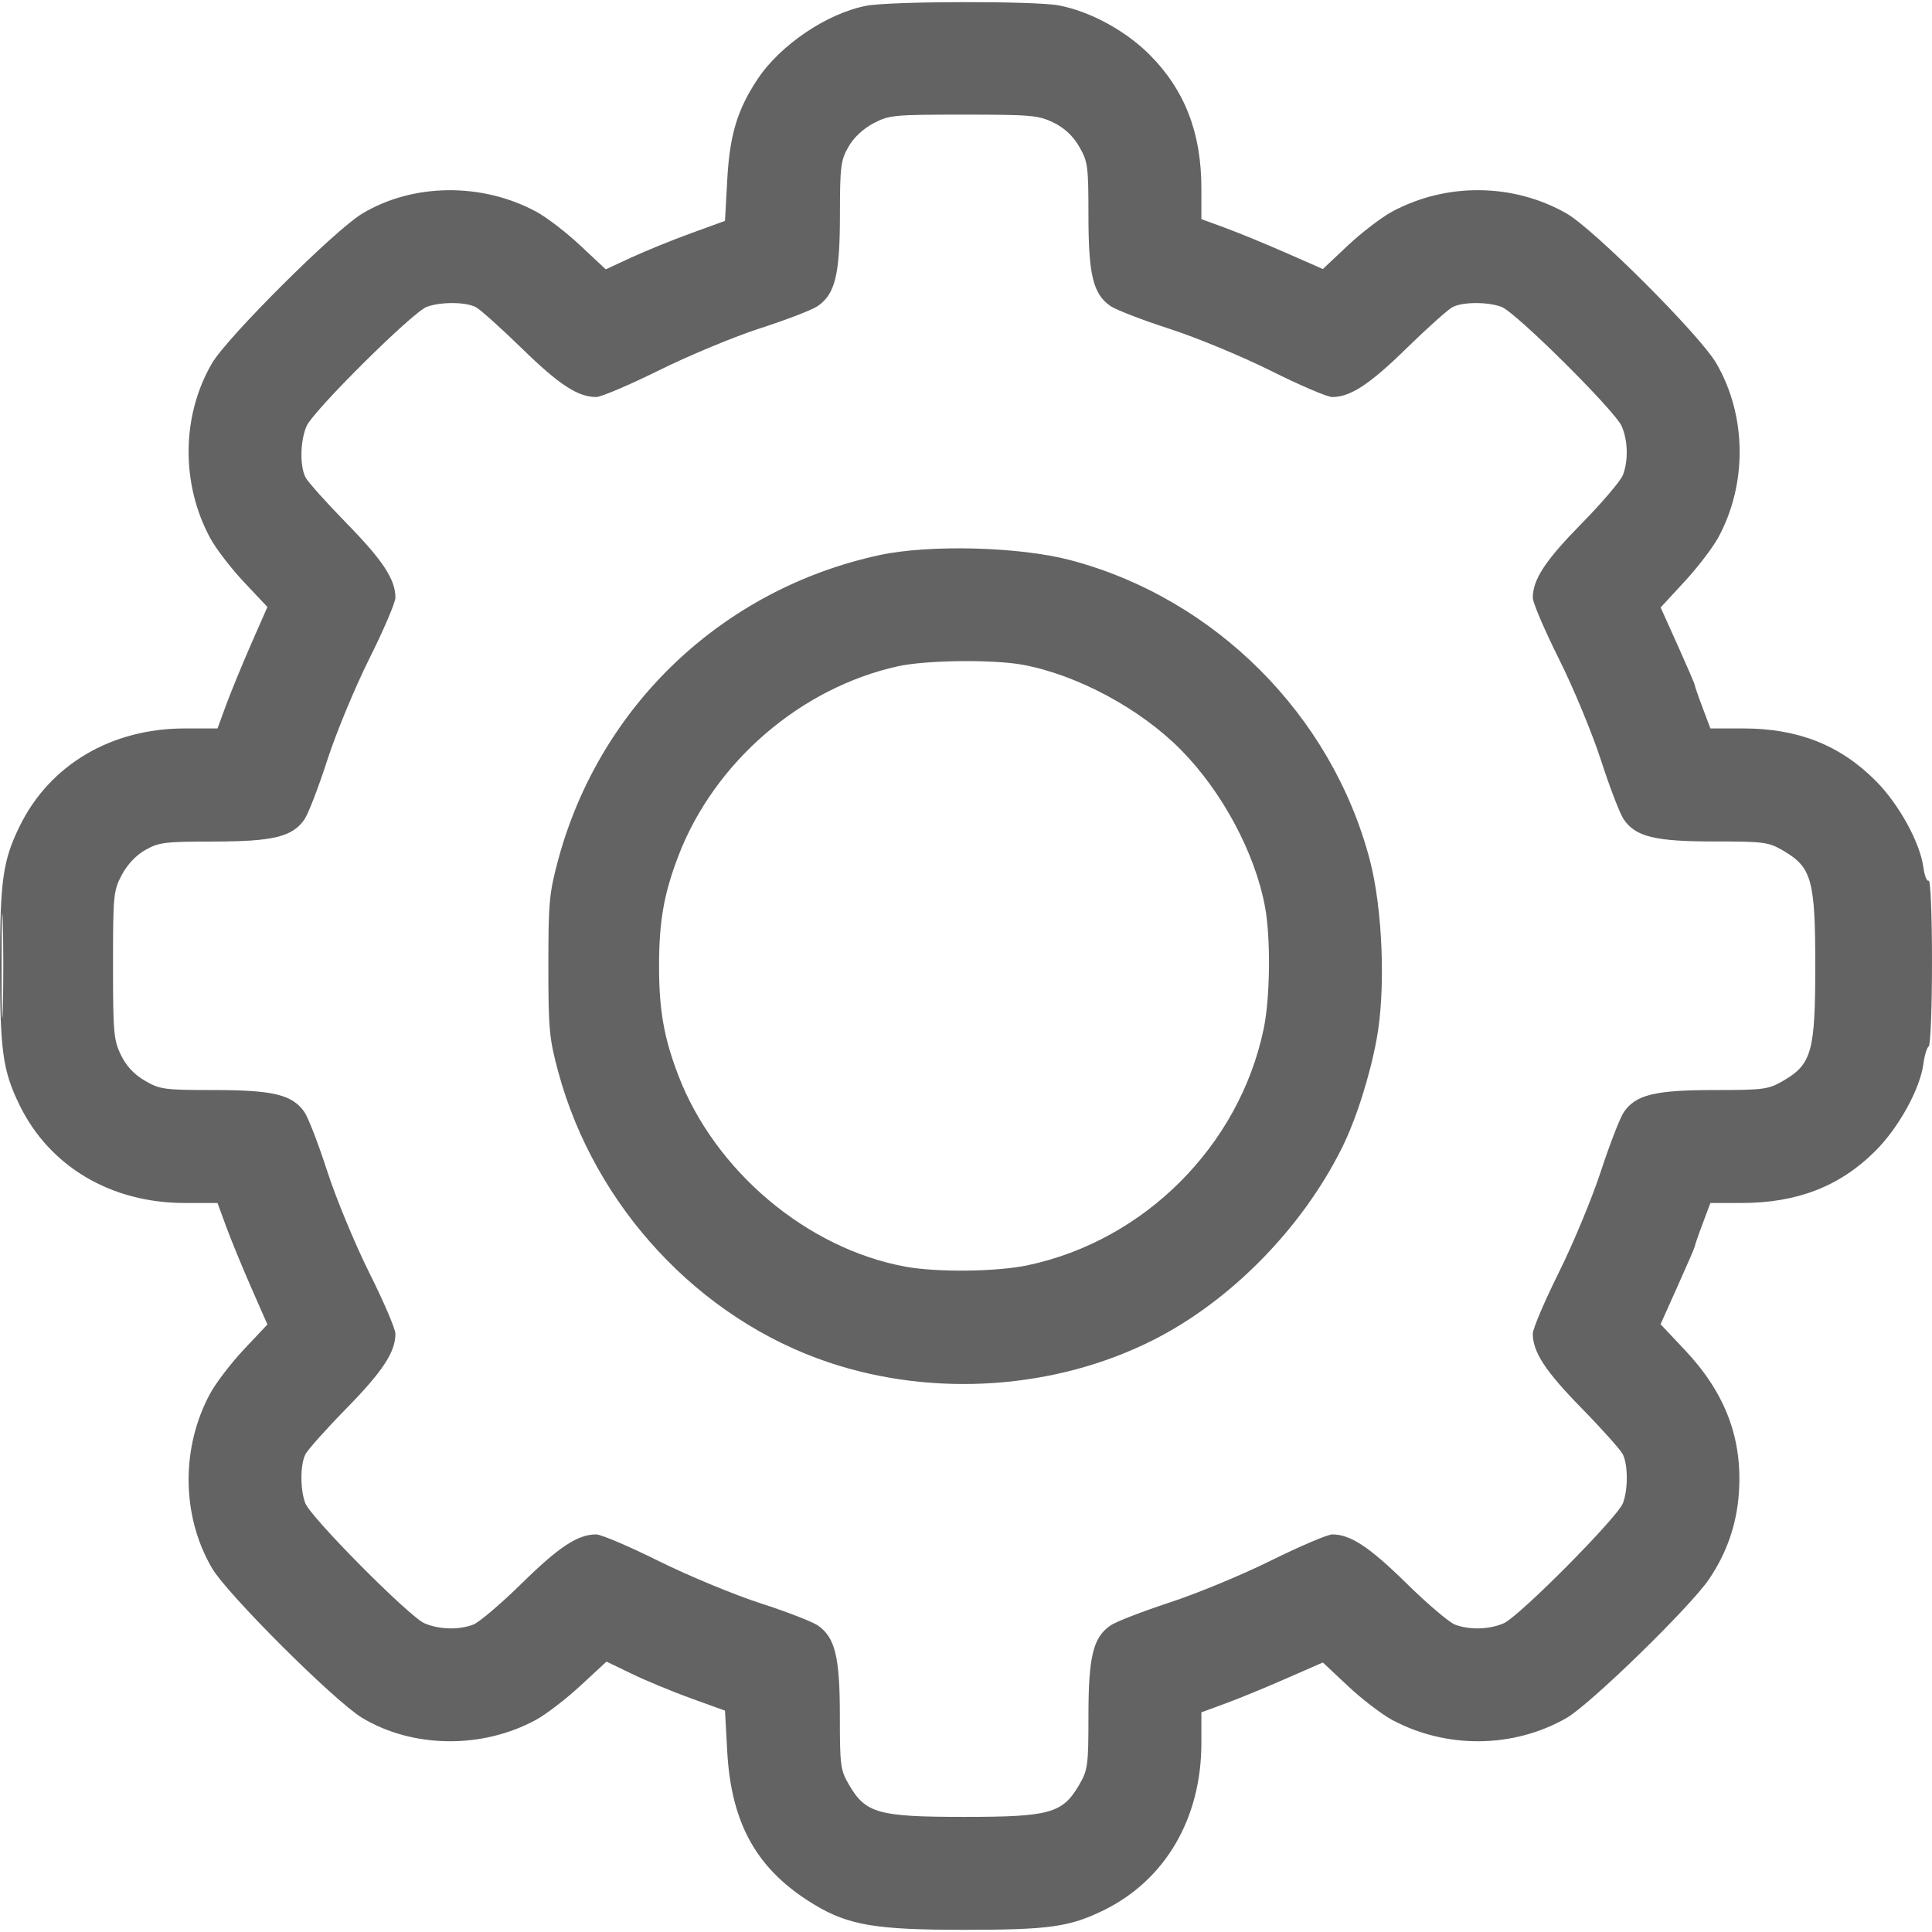 <svg width="24" height="24" viewBox="0 0 24 24" fill="none" xmlns="http://www.w3.org/2000/svg">
<path id="Vector" fill-rule="evenodd" clip-rule="evenodd" d="M10.76 0.072C10.271 0.167 9.691 0.559 9.409 0.986C9.159 1.363 9.064 1.678 9.034 2.236L9.006 2.744L8.585 2.897C8.353 2.981 8.02 3.117 7.844 3.198L7.525 3.346L7.211 3.052C7.039 2.89 6.792 2.7 6.662 2.63C5.985 2.265 5.129 2.275 4.499 2.654C4.158 2.859 2.823 4.189 2.634 4.512C2.255 5.16 2.245 6.005 2.61 6.682C2.68 6.812 2.868 7.058 3.029 7.229L3.322 7.54L3.119 8.002C3.008 8.257 2.868 8.596 2.809 8.757L2.702 9.049H2.295C1.38 9.049 0.615 9.503 0.243 10.266C0.035 10.69 0 10.942 0 11.997C0 13.052 0.035 13.303 0.243 13.728C0.615 14.491 1.38 14.944 2.295 14.944H2.702L2.809 15.236C2.868 15.397 3.008 15.737 3.119 15.991L3.322 16.453L3.029 16.764C2.868 16.936 2.68 17.182 2.61 17.312C2.245 17.988 2.255 18.834 2.634 19.481C2.823 19.804 4.158 21.135 4.499 21.34C5.128 21.718 5.99 21.728 6.657 21.365C6.784 21.296 7.034 21.104 7.211 20.94L7.534 20.641L7.849 20.793C8.022 20.877 8.353 21.014 8.585 21.098L9.006 21.25L9.034 21.758C9.084 22.666 9.409 23.236 10.121 23.663C10.541 23.916 10.886 23.973 11.968 23.973C13.032 23.973 13.283 23.938 13.708 23.731C14.475 23.356 14.924 22.589 14.924 21.654V21.271L15.216 21.164C15.377 21.105 15.717 20.966 15.971 20.854L16.433 20.652L16.744 20.944C16.915 21.105 17.162 21.294 17.291 21.364C17.967 21.727 18.799 21.719 19.459 21.342C19.753 21.174 20.999 19.96 21.231 19.616C21.452 19.289 21.574 18.936 21.601 18.547C21.648 17.87 21.434 17.304 20.927 16.767L20.628 16.45L20.84 15.977C20.957 15.717 21.053 15.495 21.053 15.484C21.053 15.472 21.096 15.346 21.15 15.203L21.247 14.944H21.631C22.326 14.944 22.858 14.737 23.299 14.295C23.588 14.006 23.851 13.528 23.893 13.217C23.907 13.111 23.937 13.012 23.959 12.999C23.982 12.985 24 12.511 24 11.944C24 11.372 23.982 10.926 23.959 10.94C23.937 10.954 23.907 10.879 23.893 10.774C23.851 10.465 23.588 9.987 23.299 9.698C22.857 9.255 22.335 9.049 21.656 9.049H21.247L21.15 8.79C21.096 8.648 21.053 8.522 21.053 8.51C21.053 8.498 20.957 8.276 20.841 8.017L20.629 7.546L20.924 7.227C21.086 7.052 21.275 6.805 21.345 6.677C21.708 6.01 21.698 5.16 21.32 4.512C21.115 4.161 19.797 2.843 19.459 2.651C18.796 2.274 17.967 2.266 17.291 2.63C17.162 2.7 16.915 2.889 16.744 3.049L16.433 3.342L15.971 3.139C15.717 3.028 15.377 2.888 15.216 2.829L14.924 2.722V2.34C14.924 1.647 14.717 1.115 14.275 0.674C13.978 0.378 13.536 0.139 13.152 0.067C12.848 0.01 11.056 0.014 10.76 0.072ZM10.85 1.532C10.721 1.6 10.604 1.71 10.539 1.825C10.444 1.991 10.434 2.072 10.434 2.674C10.433 3.415 10.374 3.653 10.158 3.802C10.091 3.849 9.771 3.972 9.449 4.076C9.126 4.18 8.559 4.416 8.189 4.599C7.819 4.782 7.467 4.932 7.406 4.932C7.179 4.932 6.943 4.778 6.484 4.329C6.224 4.076 5.966 3.844 5.91 3.815C5.781 3.749 5.474 3.748 5.301 3.812C5.126 3.877 3.891 5.102 3.808 5.294C3.729 5.475 3.723 5.789 3.795 5.93C3.824 5.986 4.055 6.244 4.309 6.504C4.757 6.962 4.912 7.199 4.912 7.424C4.912 7.484 4.766 7.827 4.586 8.186C4.407 8.545 4.172 9.113 4.064 9.447C3.956 9.782 3.829 10.111 3.782 10.179C3.633 10.395 3.395 10.453 2.654 10.454C2.052 10.454 1.971 10.464 1.805 10.559C1.69 10.624 1.58 10.741 1.512 10.87C1.409 11.065 1.404 11.123 1.404 11.989C1.404 12.821 1.412 12.921 1.502 13.105C1.567 13.241 1.666 13.347 1.798 13.424C1.984 13.533 2.038 13.541 2.658 13.541C3.395 13.541 3.633 13.599 3.782 13.815C3.829 13.883 3.956 14.212 4.064 14.546C4.172 14.881 4.407 15.448 4.586 15.808C4.766 16.167 4.912 16.509 4.912 16.569C4.912 16.794 4.757 17.032 4.309 17.49C4.055 17.749 3.824 18.008 3.795 18.064C3.729 18.192 3.727 18.499 3.792 18.672C3.857 18.848 5.082 20.082 5.273 20.165C5.453 20.243 5.699 20.25 5.88 20.181C5.952 20.153 6.224 19.922 6.484 19.667C6.942 19.216 7.178 19.061 7.406 19.061C7.467 19.061 7.819 19.211 8.189 19.395C8.559 19.578 9.126 19.813 9.449 19.917C9.771 20.021 10.091 20.145 10.158 20.191C10.374 20.34 10.433 20.579 10.433 21.315C10.433 21.936 10.44 21.989 10.549 22.175C10.755 22.526 10.913 22.57 11.977 22.57C13.04 22.57 13.199 22.526 13.404 22.175C13.513 21.989 13.521 21.936 13.521 21.315C13.521 20.578 13.579 20.34 13.795 20.192C13.863 20.145 14.192 20.018 14.526 19.908C14.861 19.799 15.429 19.564 15.79 19.385C16.15 19.207 16.492 19.061 16.551 19.061C16.775 19.061 17.013 19.218 17.47 19.667C17.729 19.922 18.001 20.153 18.073 20.181C18.255 20.25 18.5 20.243 18.68 20.165C18.871 20.082 20.096 18.848 20.161 18.672C20.226 18.499 20.224 18.192 20.158 18.064C20.129 18.008 19.898 17.749 19.644 17.49C19.195 17.031 19.041 16.794 19.041 16.567C19.041 16.507 19.187 16.164 19.365 15.806C19.543 15.448 19.779 14.881 19.888 14.546C19.998 14.212 20.125 13.883 20.172 13.815C20.32 13.599 20.558 13.541 21.295 13.541C21.915 13.541 21.969 13.533 22.155 13.424C22.506 13.219 22.55 13.06 22.55 11.997C22.55 10.933 22.506 10.775 22.155 10.569C21.969 10.46 21.915 10.453 21.295 10.453C20.558 10.453 20.32 10.395 20.171 10.179C20.124 10.111 19.997 9.782 19.889 9.447C19.781 9.113 19.546 8.546 19.367 8.188C19.188 7.83 19.041 7.487 19.041 7.426C19.041 7.198 19.196 6.963 19.647 6.504C19.902 6.244 20.133 5.973 20.161 5.9C20.229 5.719 20.223 5.473 20.145 5.294C20.062 5.102 18.828 3.877 18.652 3.812C18.479 3.748 18.172 3.749 18.044 3.815C17.988 3.844 17.729 4.076 17.47 4.329C17.012 4.777 16.774 4.932 16.549 4.932C16.489 4.932 16.146 4.786 15.787 4.606C15.428 4.427 14.861 4.192 14.526 4.084C14.192 3.976 13.863 3.849 13.795 3.802C13.579 3.653 13.521 3.415 13.521 2.678C13.521 2.058 13.513 2.004 13.404 1.818C13.327 1.686 13.22 1.587 13.085 1.522C12.901 1.432 12.801 1.424 11.969 1.424C11.103 1.424 11.045 1.429 10.85 1.532ZM10.924 6.896C8.979 7.317 7.453 8.763 6.935 10.677C6.823 11.091 6.812 11.209 6.812 11.997C6.812 12.785 6.823 12.903 6.935 13.316C7.388 14.991 8.685 16.384 10.294 16.924C11.605 17.364 13.116 17.259 14.33 16.644C15.287 16.16 16.17 15.261 16.667 14.266C16.843 13.913 17.014 13.379 17.101 12.909C17.215 12.299 17.177 11.293 17.016 10.681C16.543 8.883 15.094 7.433 13.296 6.958C12.662 6.791 11.546 6.762 10.924 6.896ZM11.158 8.276C9.948 8.542 8.876 9.465 8.428 10.63C8.248 11.099 8.187 11.443 8.187 11.997C8.187 12.551 8.248 12.895 8.428 13.363C8.885 14.55 10.027 15.511 11.248 15.735C11.64 15.807 12.38 15.799 12.764 15.718C14.216 15.412 15.392 14.236 15.697 12.785C15.778 12.4 15.787 11.66 15.715 11.268C15.592 10.598 15.183 9.834 14.669 9.314C14.164 8.803 13.381 8.383 12.705 8.258C12.335 8.19 11.506 8.2 11.158 8.276ZM0.02 11.997C0.02 12.576 0.027 12.813 0.035 12.523C0.043 12.234 0.043 11.76 0.035 11.47C0.027 11.181 0.02 11.418 0.02 11.997Z" fill="#636363"/>
</svg>
